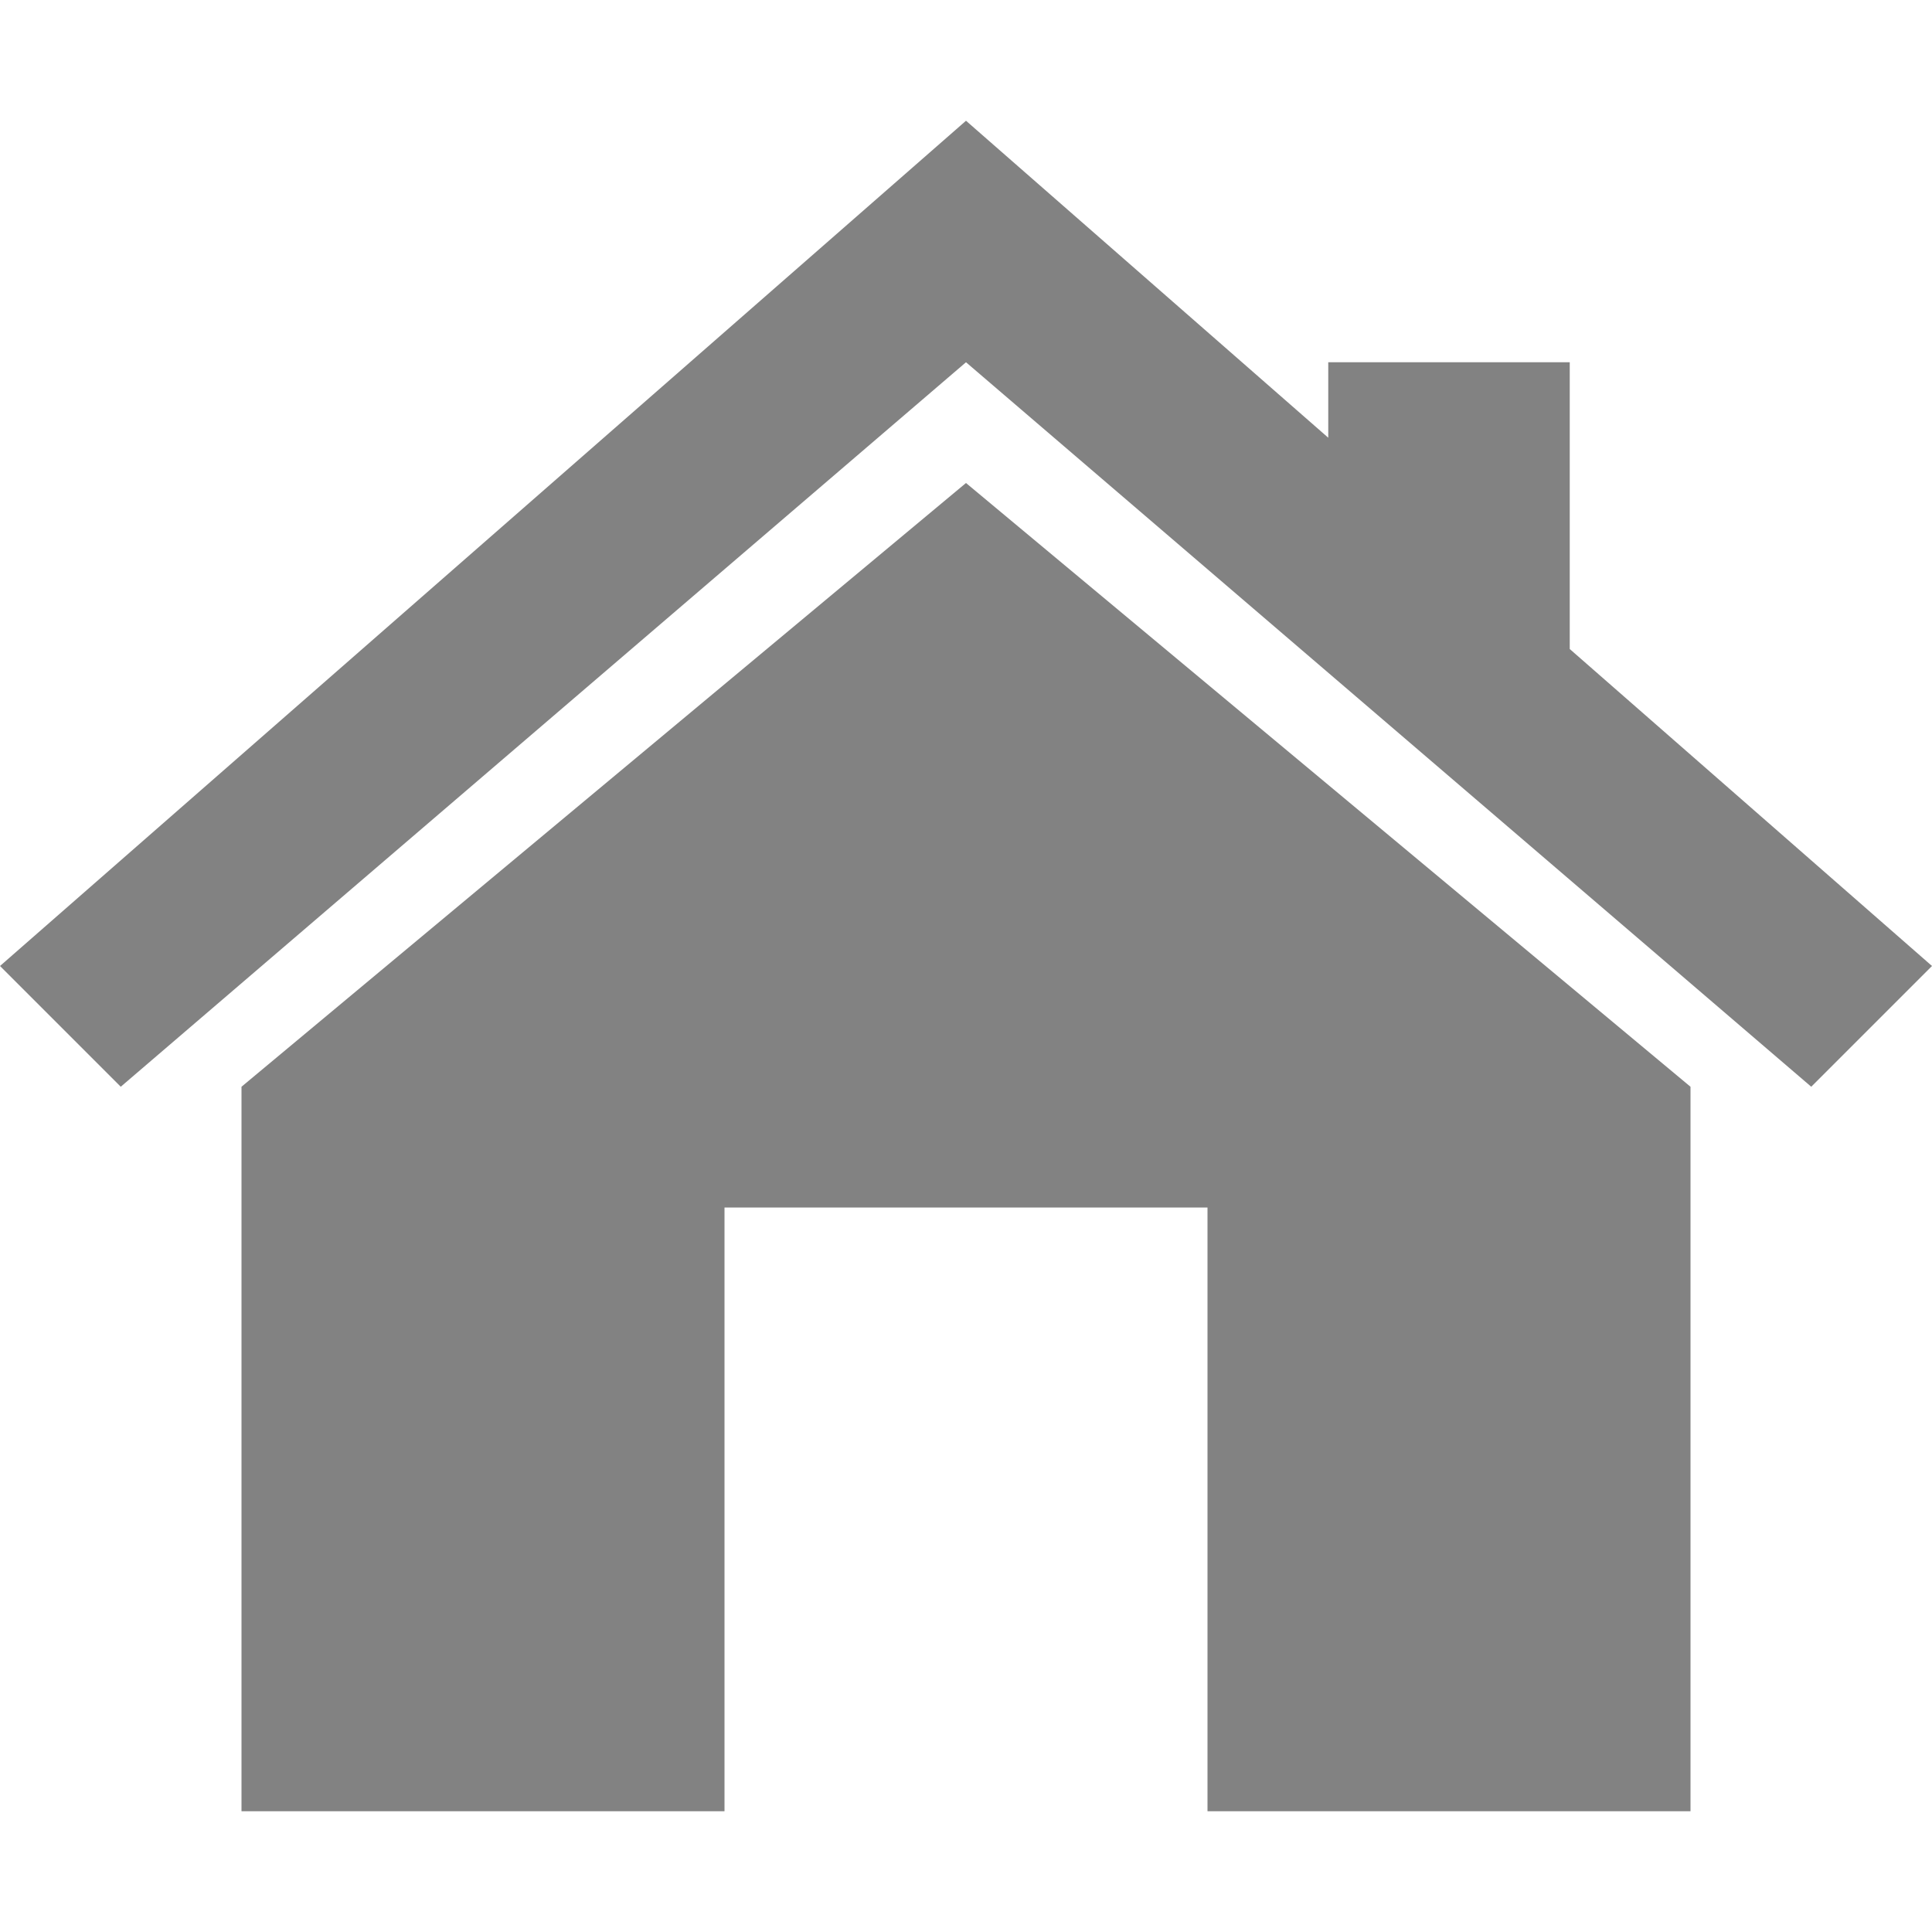 ﻿<?xml version="1.0" encoding="utf-8"?>
<!DOCTYPE svg PUBLIC "-//W3C//DTD SVG 1.1//EN" "http://www.w3.org/Graphics/SVG/1.1/DTD/svg11.dtd">
<svg xmlns="http://www.w3.org/2000/svg" xmlns:xlink="http://www.w3.org/1999/xlink" version="1.1" baseProfile="full" width="16" height="16" viewBox="0 0 16.00 16.00" enable-background="new 0 0 16.00 16.00" xml:space="preserve">
	<path fill="#828282" fill-opacity="1" d="M 2,15L 6,15L 6,10L 10,10L 10,15L 14,15L 14,9L 8,4L 2,9L 2,15 Z "/>
	<path fill="#828282" fill-opacity="1" d="M 1,9L -4.37101e-007,8L 8,1L 11,3.625L 11,3L 13,3L 13,5.375L 16,8L 15,9L 8,3L 1,9 Z "/>
</svg>
